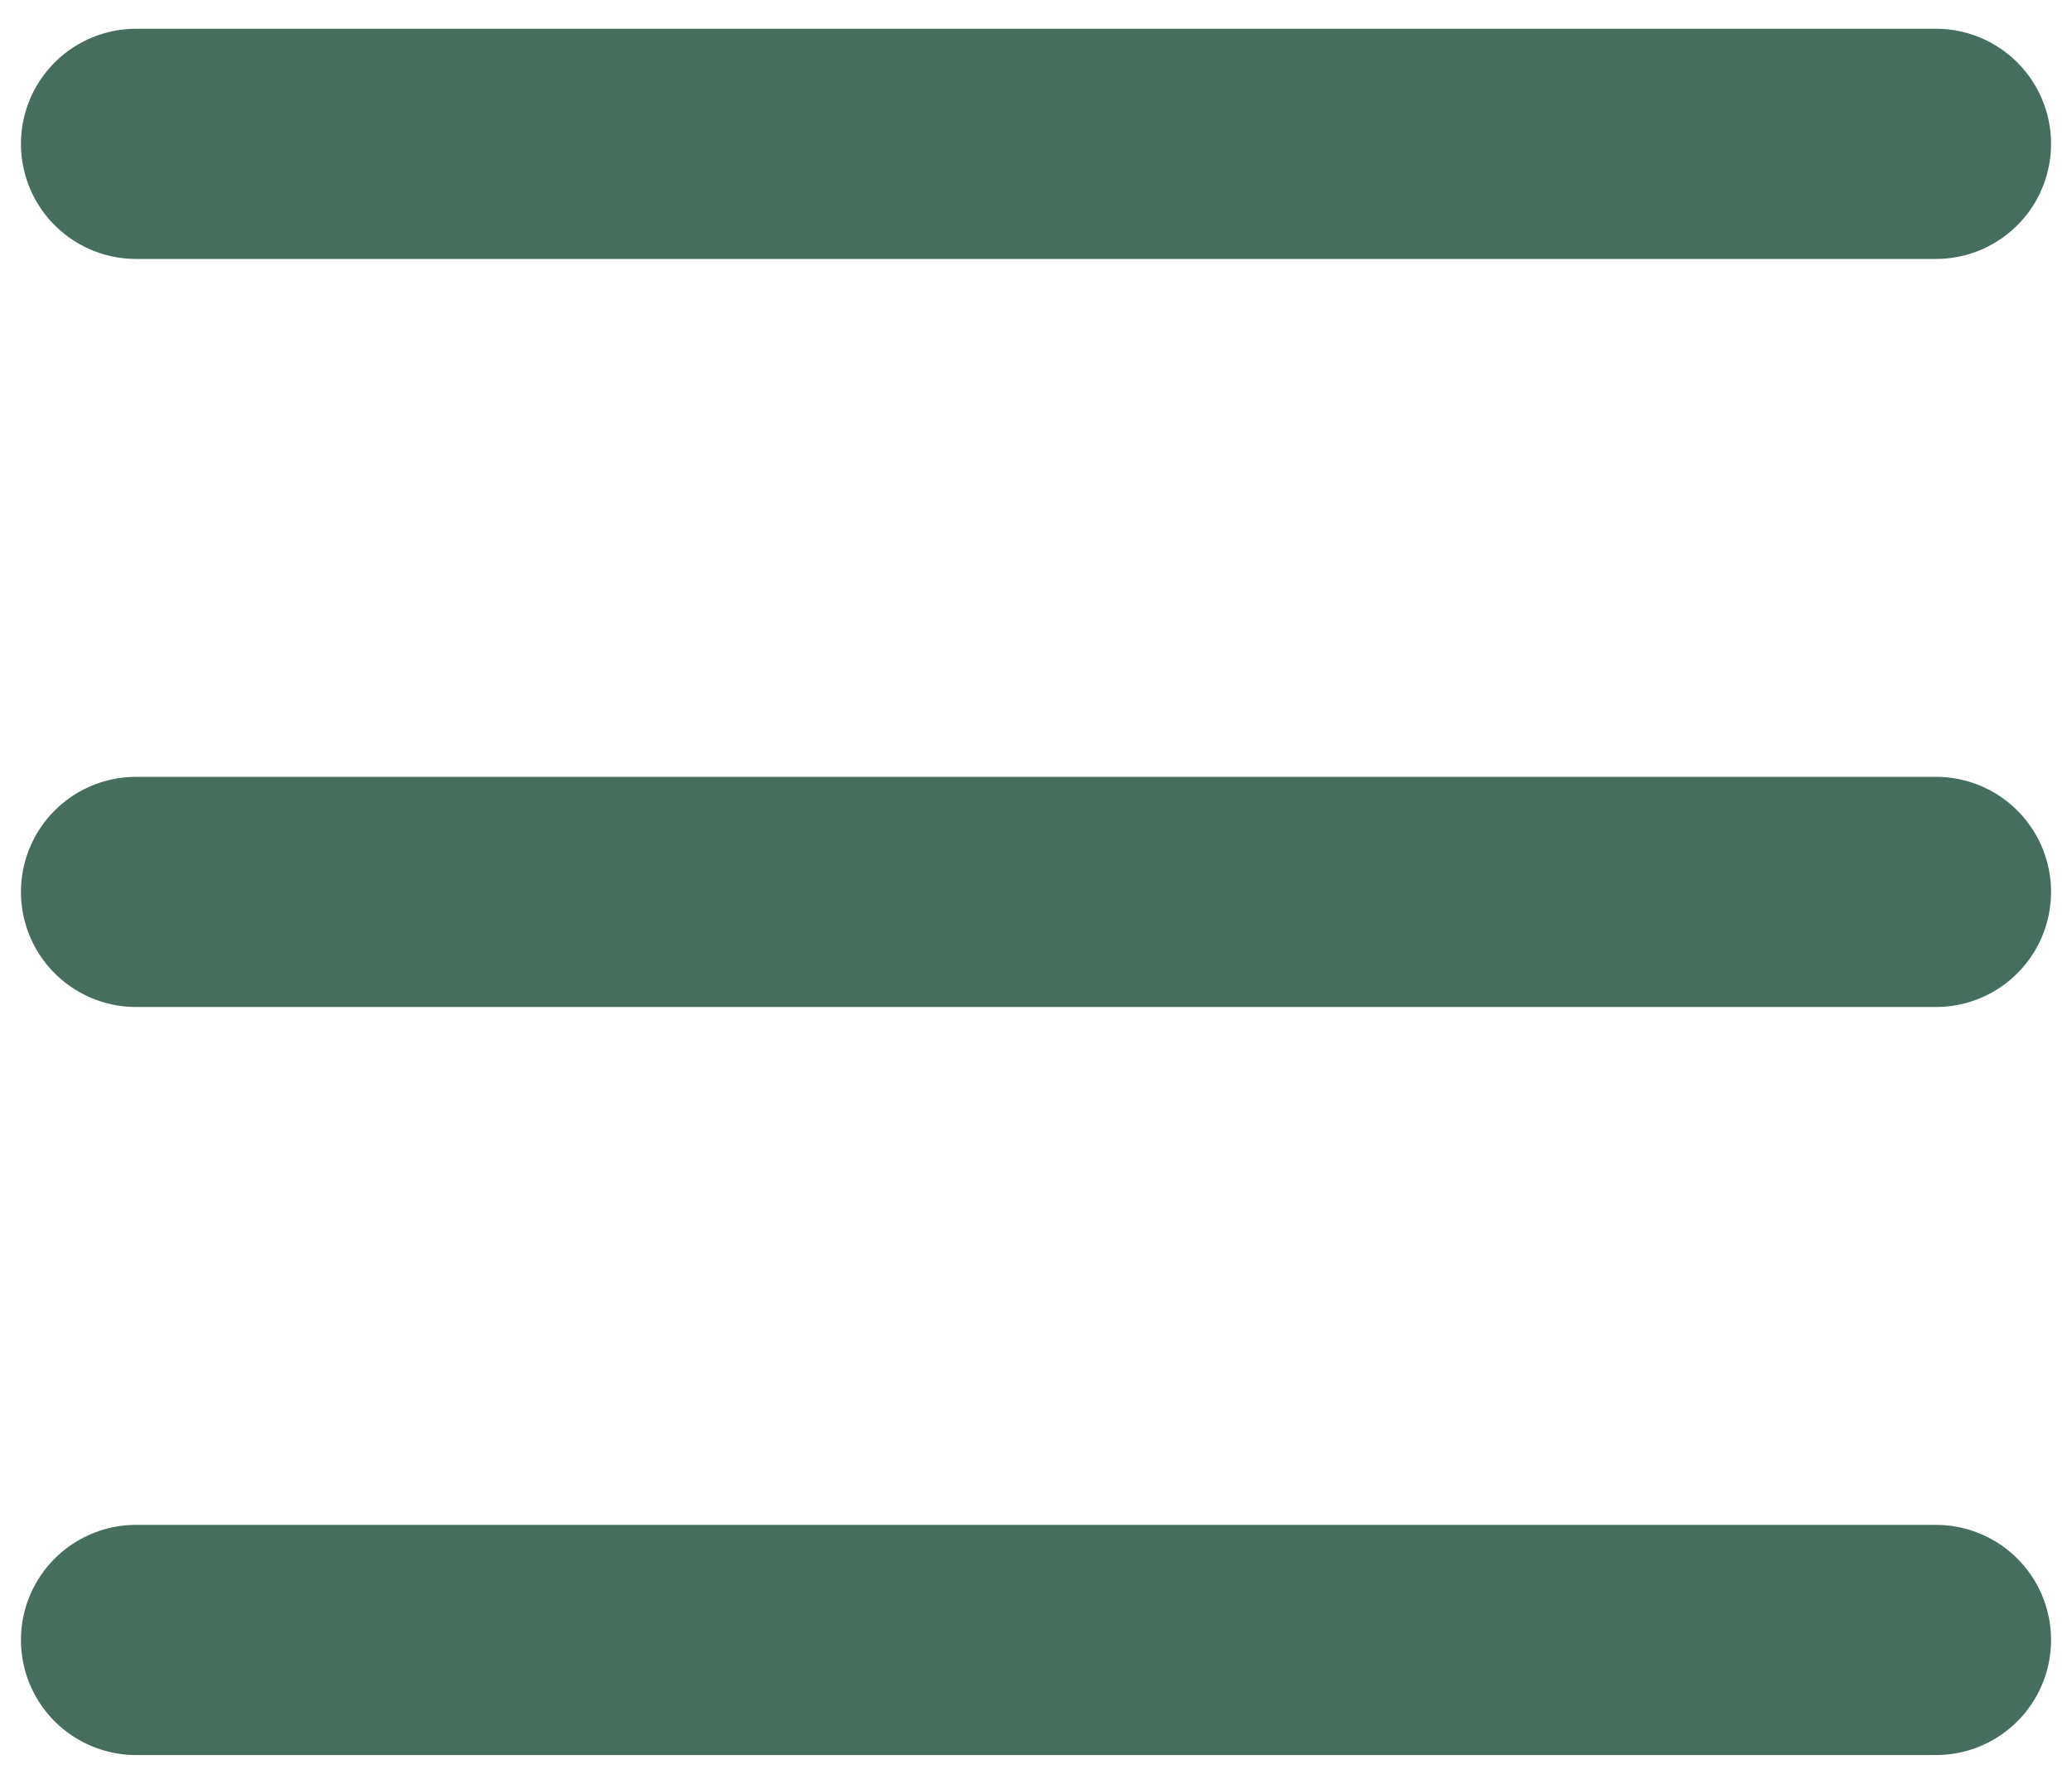 <?xml version="1.0" encoding="UTF-8"?>
<svg width="36px" height="31px" viewBox="0 0 36 31" version="1.1" xmlns="http://www.w3.org/2000/svg" xmlns:xlink="http://www.w3.org/1999/xlink">
    <title>Group 2</title>
    <g id="Page-1" stroke="none" stroke-width="1" fill="none" fill-rule="evenodd" stroke-linecap="round">
        <g id="MOBILE" transform="translate(-311, -59)" stroke="#456E5C" stroke-width="4">
            <g id="Group-2" transform="translate(313, 61)">
                <line x1="0.364" y1="0.5" x2="31.636" y2="0.5" id="Line"></line>
                <line x1="0.364" y1="13.5" x2="31.636" y2="13.5" id="Line-Copy"></line>
                <line x1="0.364" y1="26.5" x2="31.636" y2="26.5" id="Line-Copy-2"></line>
            </g>
        </g>
    </g>
</svg>